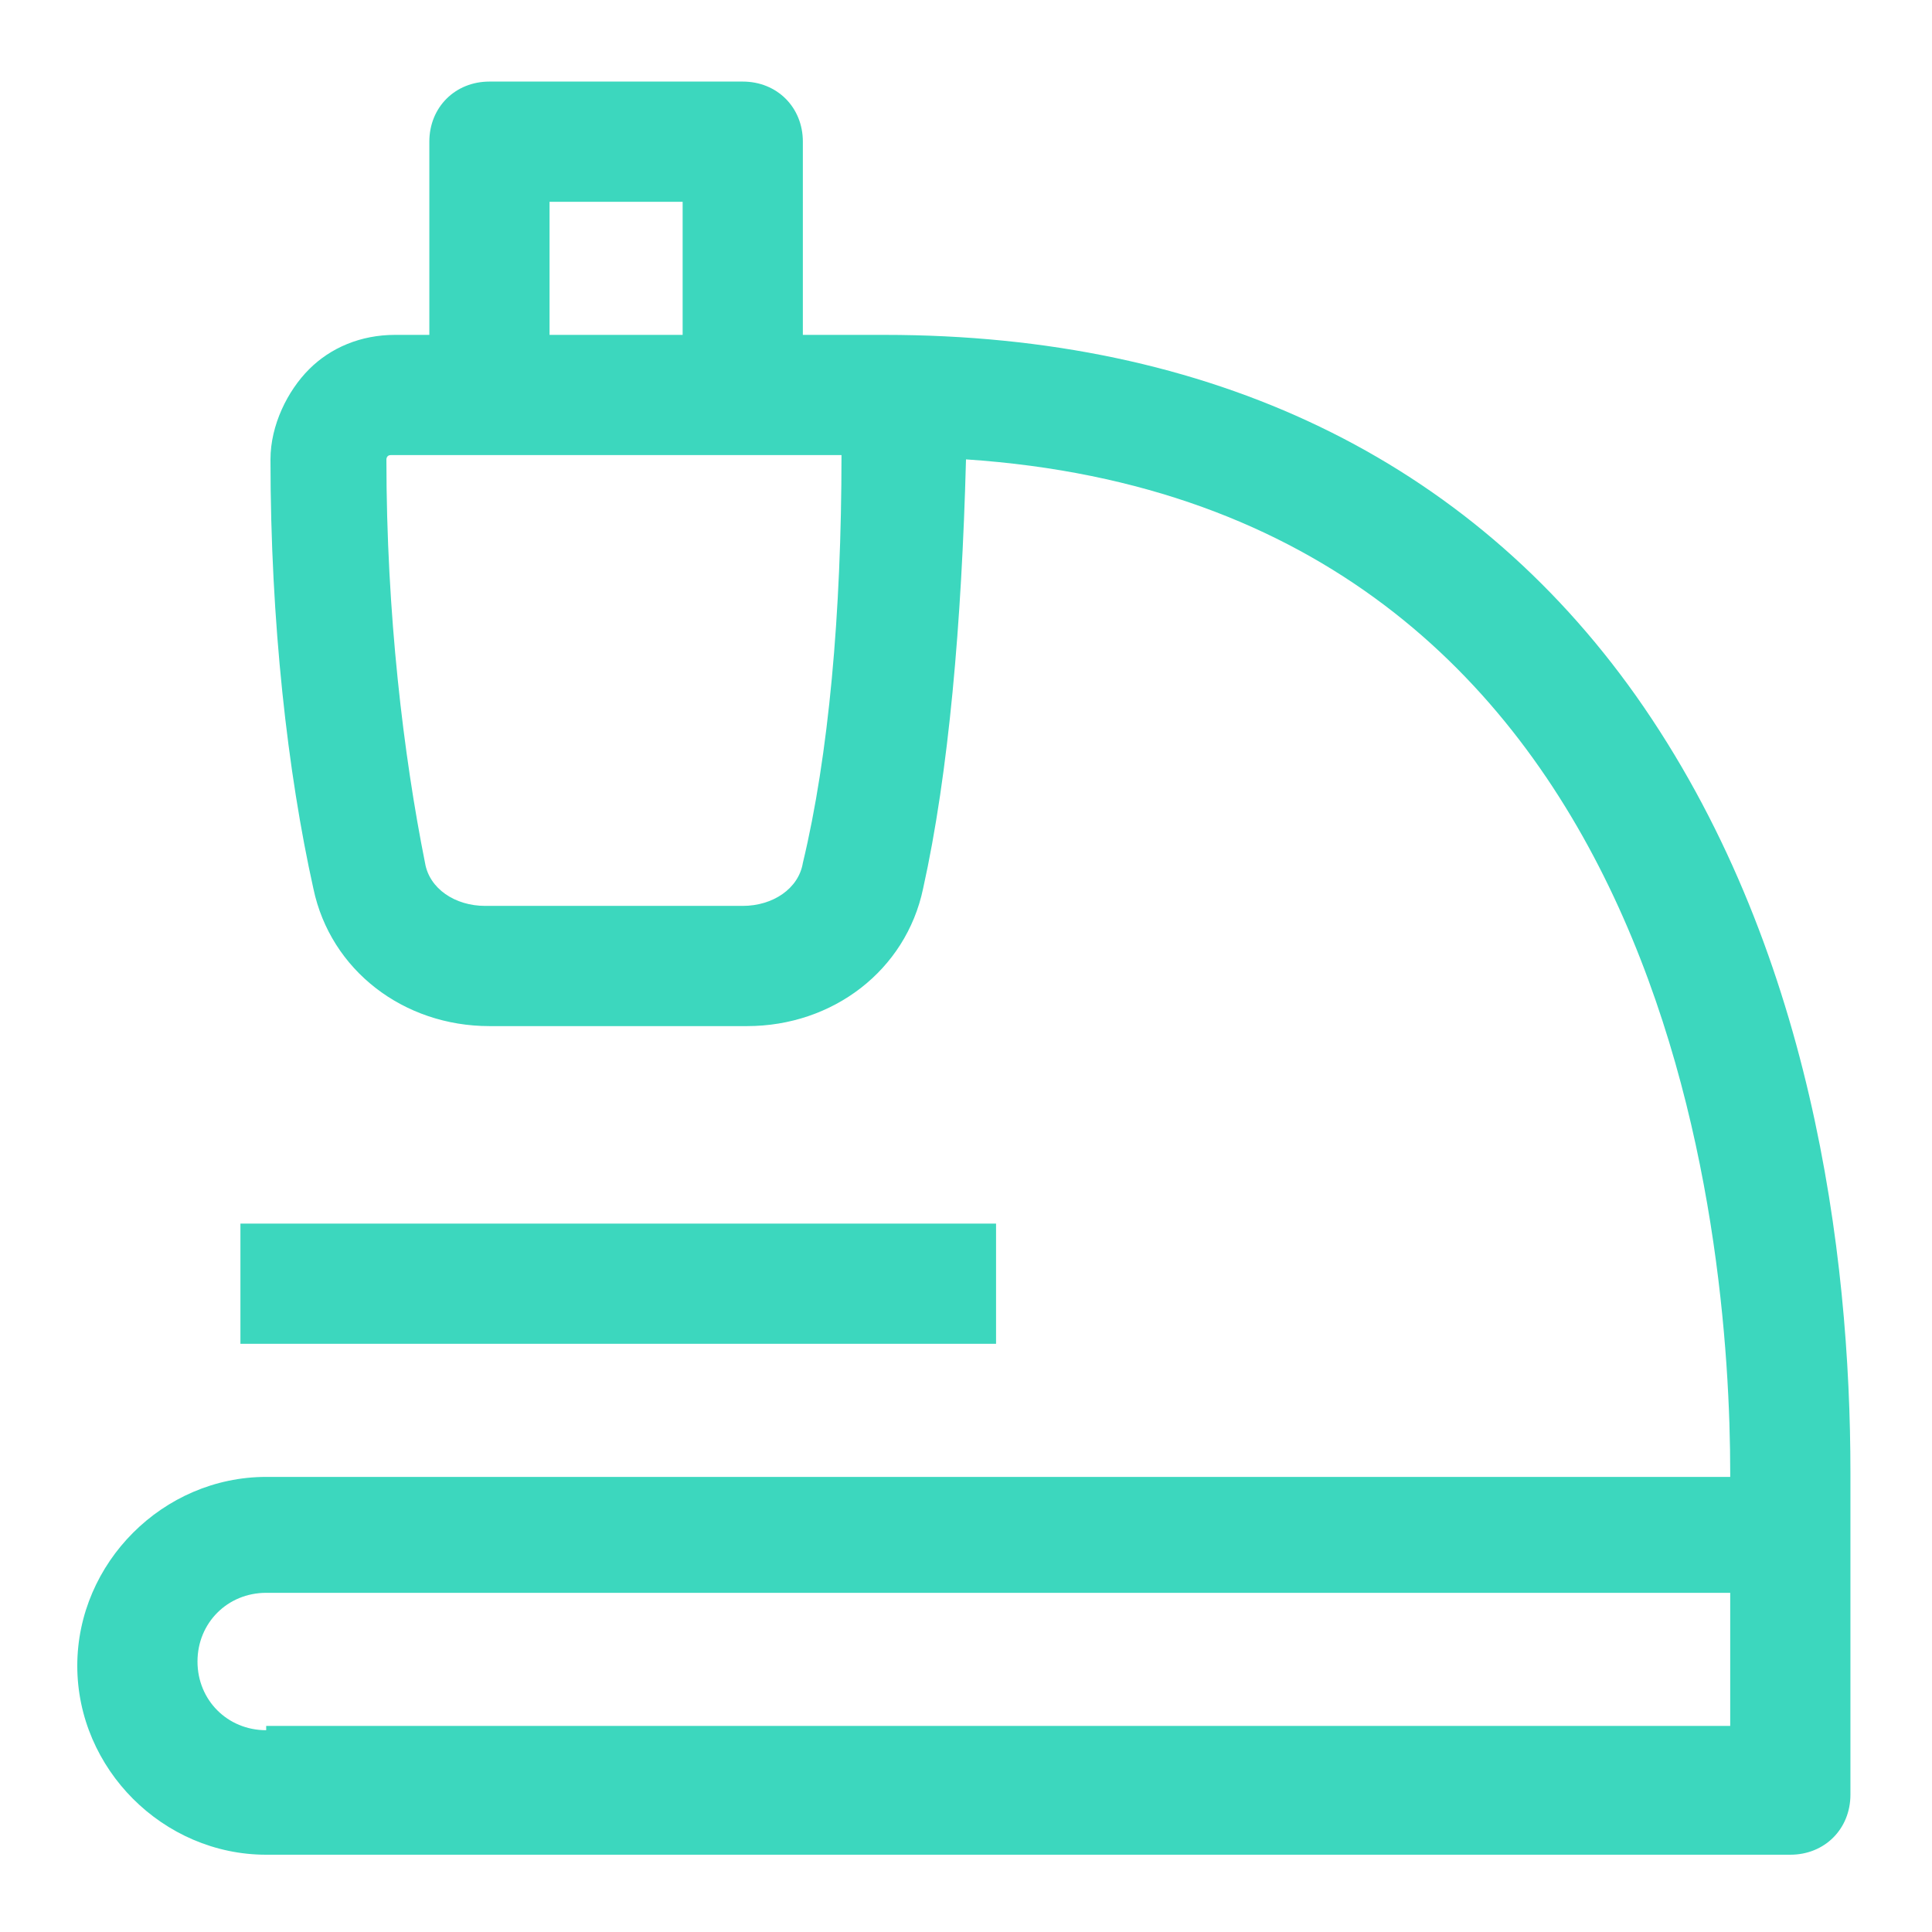 <?xml version="1.0" encoding="utf-8"?>
<!-- Generator: Adobe Illustrator 27.8.0, SVG Export Plug-In . SVG Version: 6.00 Build 0)  -->
<svg version="1.1" id="Layer_1" xmlns="http://www.w3.org/2000/svg" xmlns:xlink="http://www.w3.org/1999/xlink" x="0px" y="0px"
	 width="45px" height="45px" viewBox="0 0 45 45" style="enable-background:new 0 0 45 45;" xml:space="preserve">
<style type="text/css">
	.st0{fill-rule:evenodd;clip-rule:evenodd;fill:#3CD7BE;}
</style>
<path id="Fill-1" class="st0" d="M5.6,31.3h17.6v-2.8H5.6V31.3z M6.2,40.3c-0.9,0-1.6-0.7-1.6-1.6c0-0.9,0.7-1.6,1.6-1.6h34.1l0,3.1
	H6.2z M18.7,20.1c-0.1,0.6-0.7,1-1.4,1h-6c-0.7,0-1.3-0.4-1.4-1c-0.5-2.5-0.9-5.8-0.9-9.4c0,0,0-0.1,0.1-0.1h0H10h2.8h3.1h1.6v0h2.1
	c0,0,0,0,0,0C19.6,14.3,19.3,17.6,18.7,20.1L18.7,20.1z M12.8,7.8h3.1V4.7h-3.1V7.8z M43.1,34.3c0-5.1-0.9-12.3-5-18.1
	c-3.9-5.5-9.9-8.4-17.5-8.4h-0.8c-0.1,0-0.2,0-0.3,0c0,0,0,0,0,0h0h-0.8V3.3c0-0.8-0.6-1.4-1.4-1.4h-5.9c-0.8,0-1.4,0.6-1.4,1.4v4.5
	H9.2c-0.8,0-1.5,0.3-2,0.8c-0.5,0.5-0.9,1.3-0.9,2.1c0,3.8,0.4,7.3,1,10c0.4,1.9,2.1,3.2,4.1,3.2h6c2,0,3.7-1.3,4.1-3.2
	c0.6-2.7,0.9-6.2,1-10c0,0,0,0,0,0C39,11.8,40.3,28.9,40.3,34.3v0.1H6.2c-2.4,0-4.4,2-4.4,4.4c0,2.4,2,4.4,4.4,4.4h35.5
	c0.8,0,1.4-0.6,1.4-1.4v-3h0V34.3z"/>
</svg>
